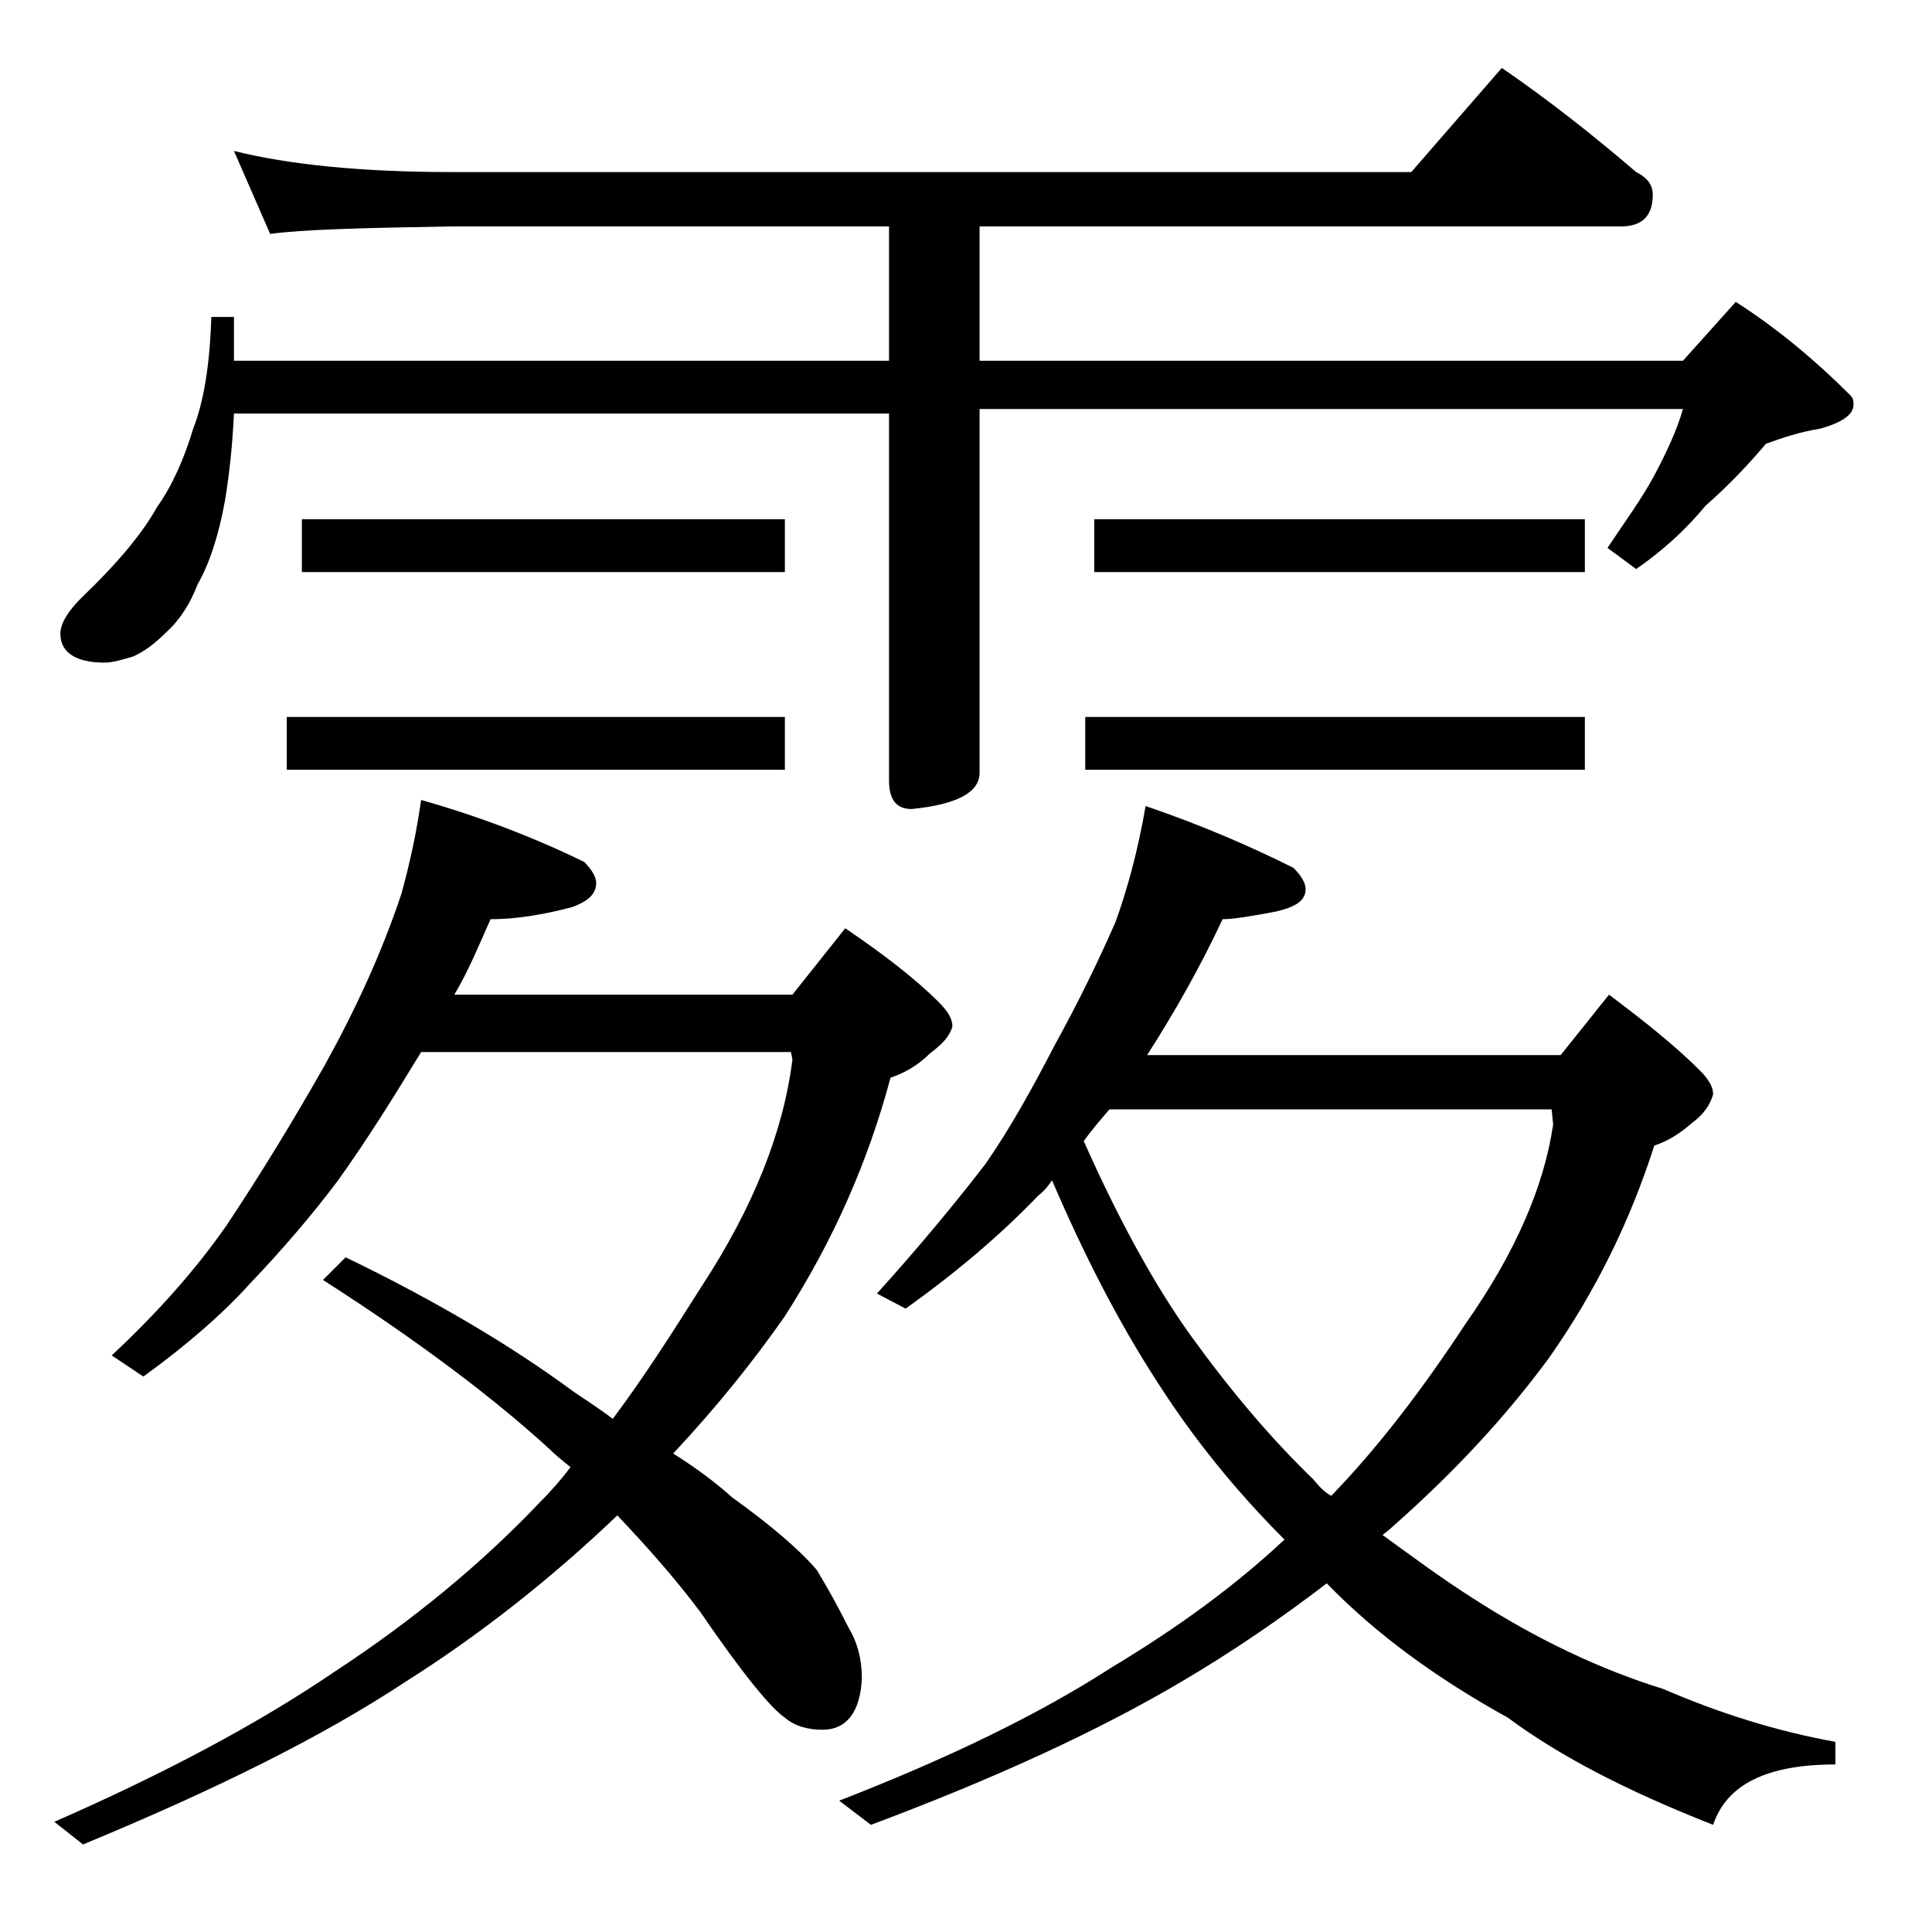 <?xml version="1.0" encoding="utf-8"?>
<!-- Generator: Adobe Illustrator 18.0.0, SVG Export Plug-In . SVG Version: 6.00 Build 0)  -->
<!DOCTYPE svg PUBLIC "-//W3C//DTD SVG 1.1//EN" "http://www.w3.org/Graphics/SVG/1.1/DTD/svg11.dtd">
<svg version="1.1" id="Layer_1" xmlns="http://www.w3.org/2000/svg" xmlns:xlink="http://www.w3.org/1999/xlink" x="0px" y="0px"
	 viewBox="0 0 128 128" enable-background="new 0 0 128 128" xml:space="preserve">
<path d="M27.9,53c3.9,1.1,7.5,2.5,10.8,4.1c0.5,0.5,0.8,1,0.8,1.4c0,0.7-0.5,1.2-1.6,1.6c-1.9,0.5-3.7,0.8-5.4,0.8
	c-0.8,1.8-1.5,3.5-2.4,5h22.4l3.5-4.4c2.5,1.7,4.6,3.3,6.2,4.9c0.6,0.6,0.9,1.1,0.9,1.6c-0.2,0.7-0.7,1.2-1.5,1.8
	c-0.8,0.8-1.7,1.3-2.6,1.6c-1.5,5.6-3.8,10.8-7,15.8c-2.1,3-4.5,6-7.4,9.1c1.6,1,2.9,2,3.9,2.9c2.5,1.8,4.4,3.4,5.6,4.8
	c0.8,1.3,1.5,2.6,2.1,3.8c0.6,1,0.9,2.1,0.9,3.4c-0.1,2.2-1,3.4-2.6,3.4c-0.9,0-1.8-0.2-2.5-0.8c-0.9-0.6-2.8-2.9-5.6-7
	c-1.8-2.4-3.7-4.5-5.5-6.4c-4.4,4.2-9.1,7.9-14,11c-5.6,3.7-12.7,7.2-21.4,10.8l-1.9-1.5c7.3-3.2,13.5-6.5,18.5-9.9
	c5.2-3.4,9.8-7.2,13.6-11.2c0.8-0.8,1.5-1.6,2.1-2.4c-0.5-0.4-1-0.8-1.4-1.2c-3.6-3.3-8.6-7.1-15-11.2l1.5-1.5
	c5.8,2.8,10.9,5.8,15.1,8.9c0.9,0.6,1.8,1.2,2.6,1.8c2.1-2.8,4-5.8,5.9-8.8c3.4-5.2,5.4-10.2,6-15l-0.1-0.5H27.9
	c-1.7,2.8-3.5,5.7-5.5,8.5c-1.8,2.4-3.8,4.7-5.8,6.8c-1.8,2-4.2,4.1-7.1,6.2l-2.1-1.4c3-2.8,5.5-5.6,7.6-8.6
	c2.2-3.3,4.4-6.9,6.5-10.6c2.1-3.8,3.8-7.5,5.1-11.4C27.2,57,27.6,55.1,27.9,53z M15.5,10c3.6,0.9,8.4,1.4,14.5,1.4h63.5l6-6.9
	c3.2,2.2,6.1,4.5,8.9,6.9c0.8,0.4,1.1,0.9,1.1,1.5c0,1.4-0.7,2.1-2.1,2.1H64.9v8.9h46.6L115,20c2.8,1.8,5.3,3.9,7.6,6.2
	c0.2,0.2,0.2,0.4,0.2,0.6c0,0.7-0.8,1.2-2.2,1.6c-1.3,0.2-2.5,0.6-3.6,1c-1.1,1.3-2.4,2.7-4,4.1c-1.4,1.7-3,3.1-4.6,4.2l-1.9-1.4
	c1.2-1.8,2.3-3.3,3.1-4.8c0.8-1.5,1.5-3,1.9-4.4H64.9v24.1c0,1.3-1.5,2.1-4.5,2.4c-1,0-1.5-0.6-1.5-1.9V27.4H15.5
	c-0.1,2.1-0.3,4-0.6,5.8c-0.4,2.2-1,4.1-1.8,5.5c-0.5,1.3-1.2,2.4-2.1,3.2c-0.8,0.8-1.5,1.3-2.2,1.6c-0.7,0.2-1.3,0.4-1.9,0.4
	C5,43.9,4,43.2,4,42c0-0.7,0.5-1.5,1.4-2.4c2.3-2.2,4-4.2,5-6c1-1.4,1.8-3.2,2.4-5.2c0.7-1.8,1.1-4.2,1.2-7.4h1.5v2.9h43.4V15H30
	c-5.9,0.1-10,0.2-12.1,0.5L15.5,10z M19,47.5h33V51H19V47.5z M20,34.4h32v3.5H20V34.4z M75.9,53.4c3.8,1.3,7,2.7,9.8,4.1
	c0.5,0.5,0.8,1,0.8,1.4c0,0.8-0.7,1.2-2,1.5c-1.6,0.3-2.8,0.5-3.5,0.5c-1.5,3.2-3.2,6.2-5,9h27.4l3.2-4c2.4,1.8,4.4,3.4,6,5
	c0.6,0.6,0.9,1.1,0.9,1.6c-0.2,0.7-0.6,1.3-1.4,1.9c-0.8,0.7-1.6,1.2-2.5,1.5c-1.6,5-3.9,9.7-7,14.1c-2.8,3.8-6.2,7.5-10.4,11.2
	c-0.2,0.2-0.5,0.4-0.6,0.5c1.8,1.3,3.8,2.8,6,4.2c4.2,2.7,8.4,4.7,12.6,6c3.7,1.6,7.5,2.8,11.4,3.5v1.5c-4.5,0-7.2,1.3-8.1,4
	c-5.6-2.2-10.1-4.5-13.6-7.1c-4.7-2.6-8.7-5.5-12-8.9c-3,2.3-6.2,4.5-9.6,6.5c-5.4,3.2-12.3,6.4-20.6,9.5l-2.1-1.6
	c7.2-2.8,13.2-5.7,18-8.8c4.5-2.7,8.3-5.5,11.5-8.5c-3.3-3.3-6.1-6.8-8.4-10.4c-2.6-4-4.9-8.5-7-13.4c-0.2,0.3-0.5,0.7-0.9,1
	c-2.4,2.5-5.3,5-8.8,7.5l-1.9-1c2.8-3.1,5.2-6,7.2-8.6c1.6-2.3,3.1-5,4.6-7.9c1.6-2.9,2.9-5.6,4-8.1C74.7,58.9,75.4,56.3,75.9,53.4z
	 M71.8,75.6c2.4,5.4,4.8,9.7,7.1,12.9c2.6,3.6,5.3,6.8,8.1,9.5c0.4,0.5,0.8,0.9,1.2,1.1c3.1-3.2,6-7,8.9-11.4
	c3.3-4.7,5.2-9.1,5.8-13.2l-0.1-1H73.5C72.9,74.2,72.3,74.9,71.8,75.6z M71.9,47.5H105V51H71.9V47.5z M72.5,34.4H105v3.5H72.5V34.4z
	"/>
</svg>

